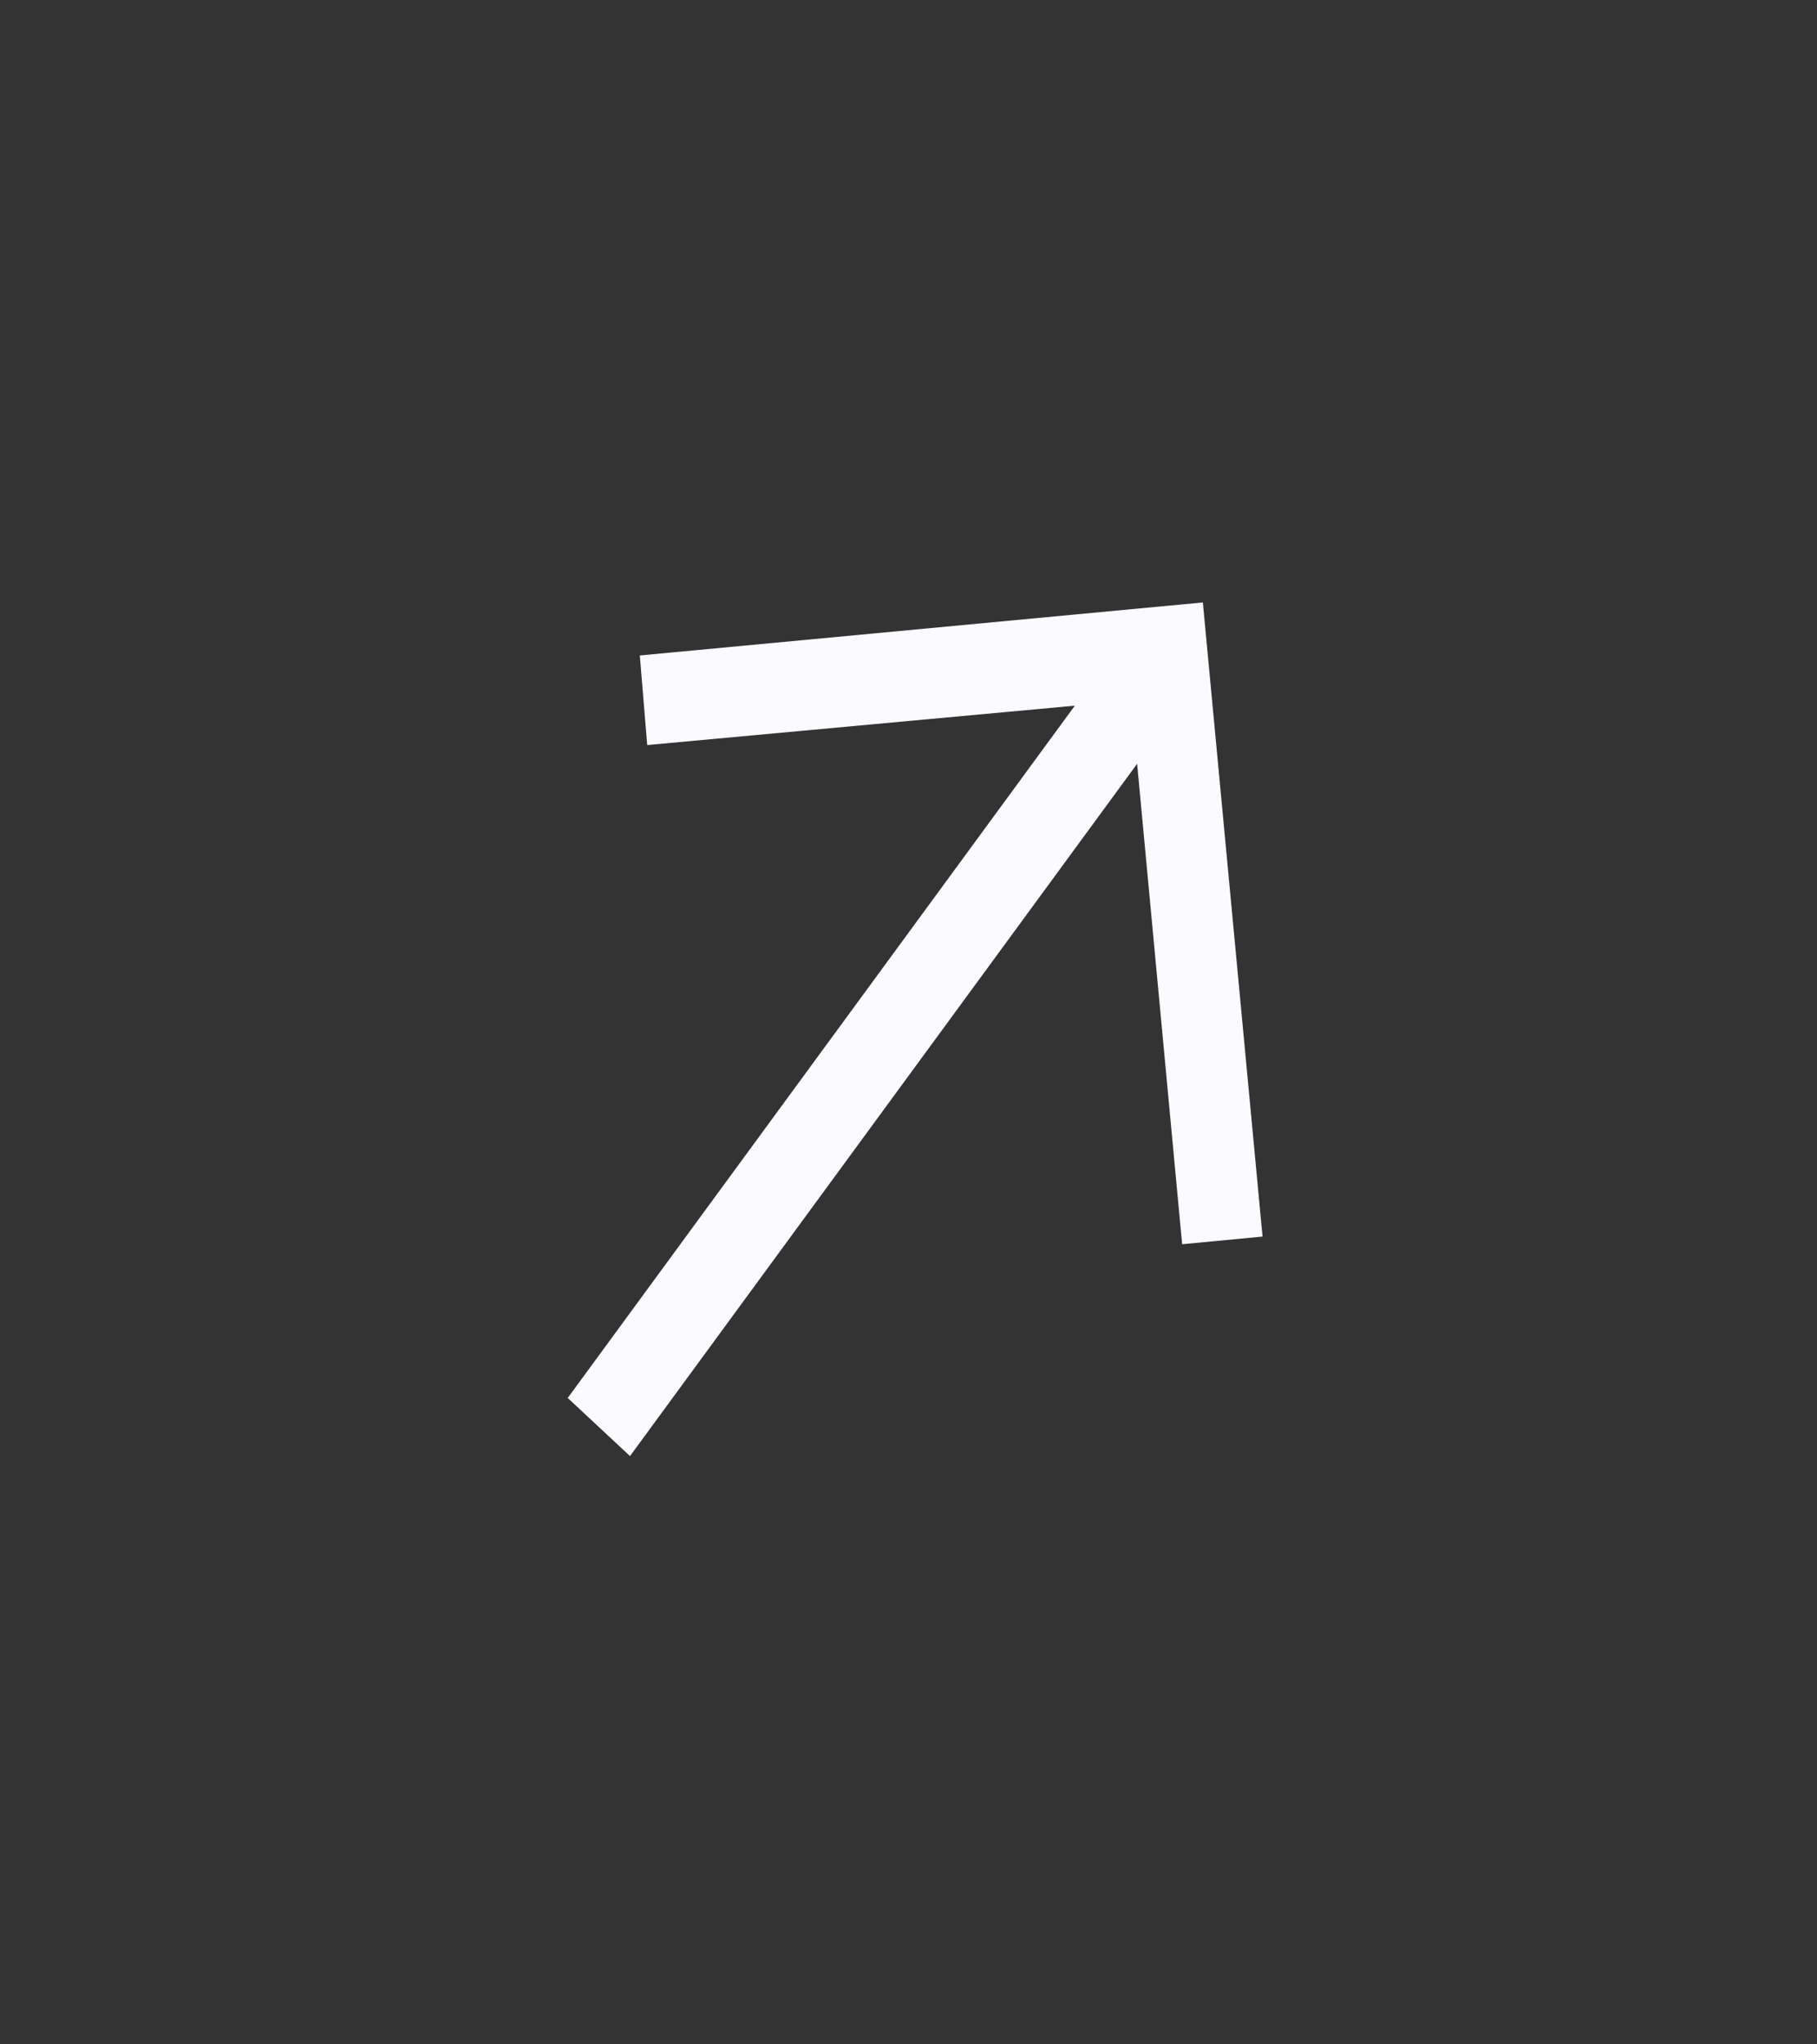 <svg width="40" height="45" viewBox="0 0 40 45" fill="none" xmlns="http://www.w3.org/2000/svg">
    <rect x="0" y="0" width="40" height="45" fill="#333333" stroke="none"/>
    <path d="M14.085 14.428L14.248 16.4L23.662 15.533L12.498 30.772L13.869 32.051L25.033 16.812L26.024 27.388L27.794 27.219L26.48 13.261L14.085 14.428Z"
          fill="#FBFBFF"/>
</svg>
